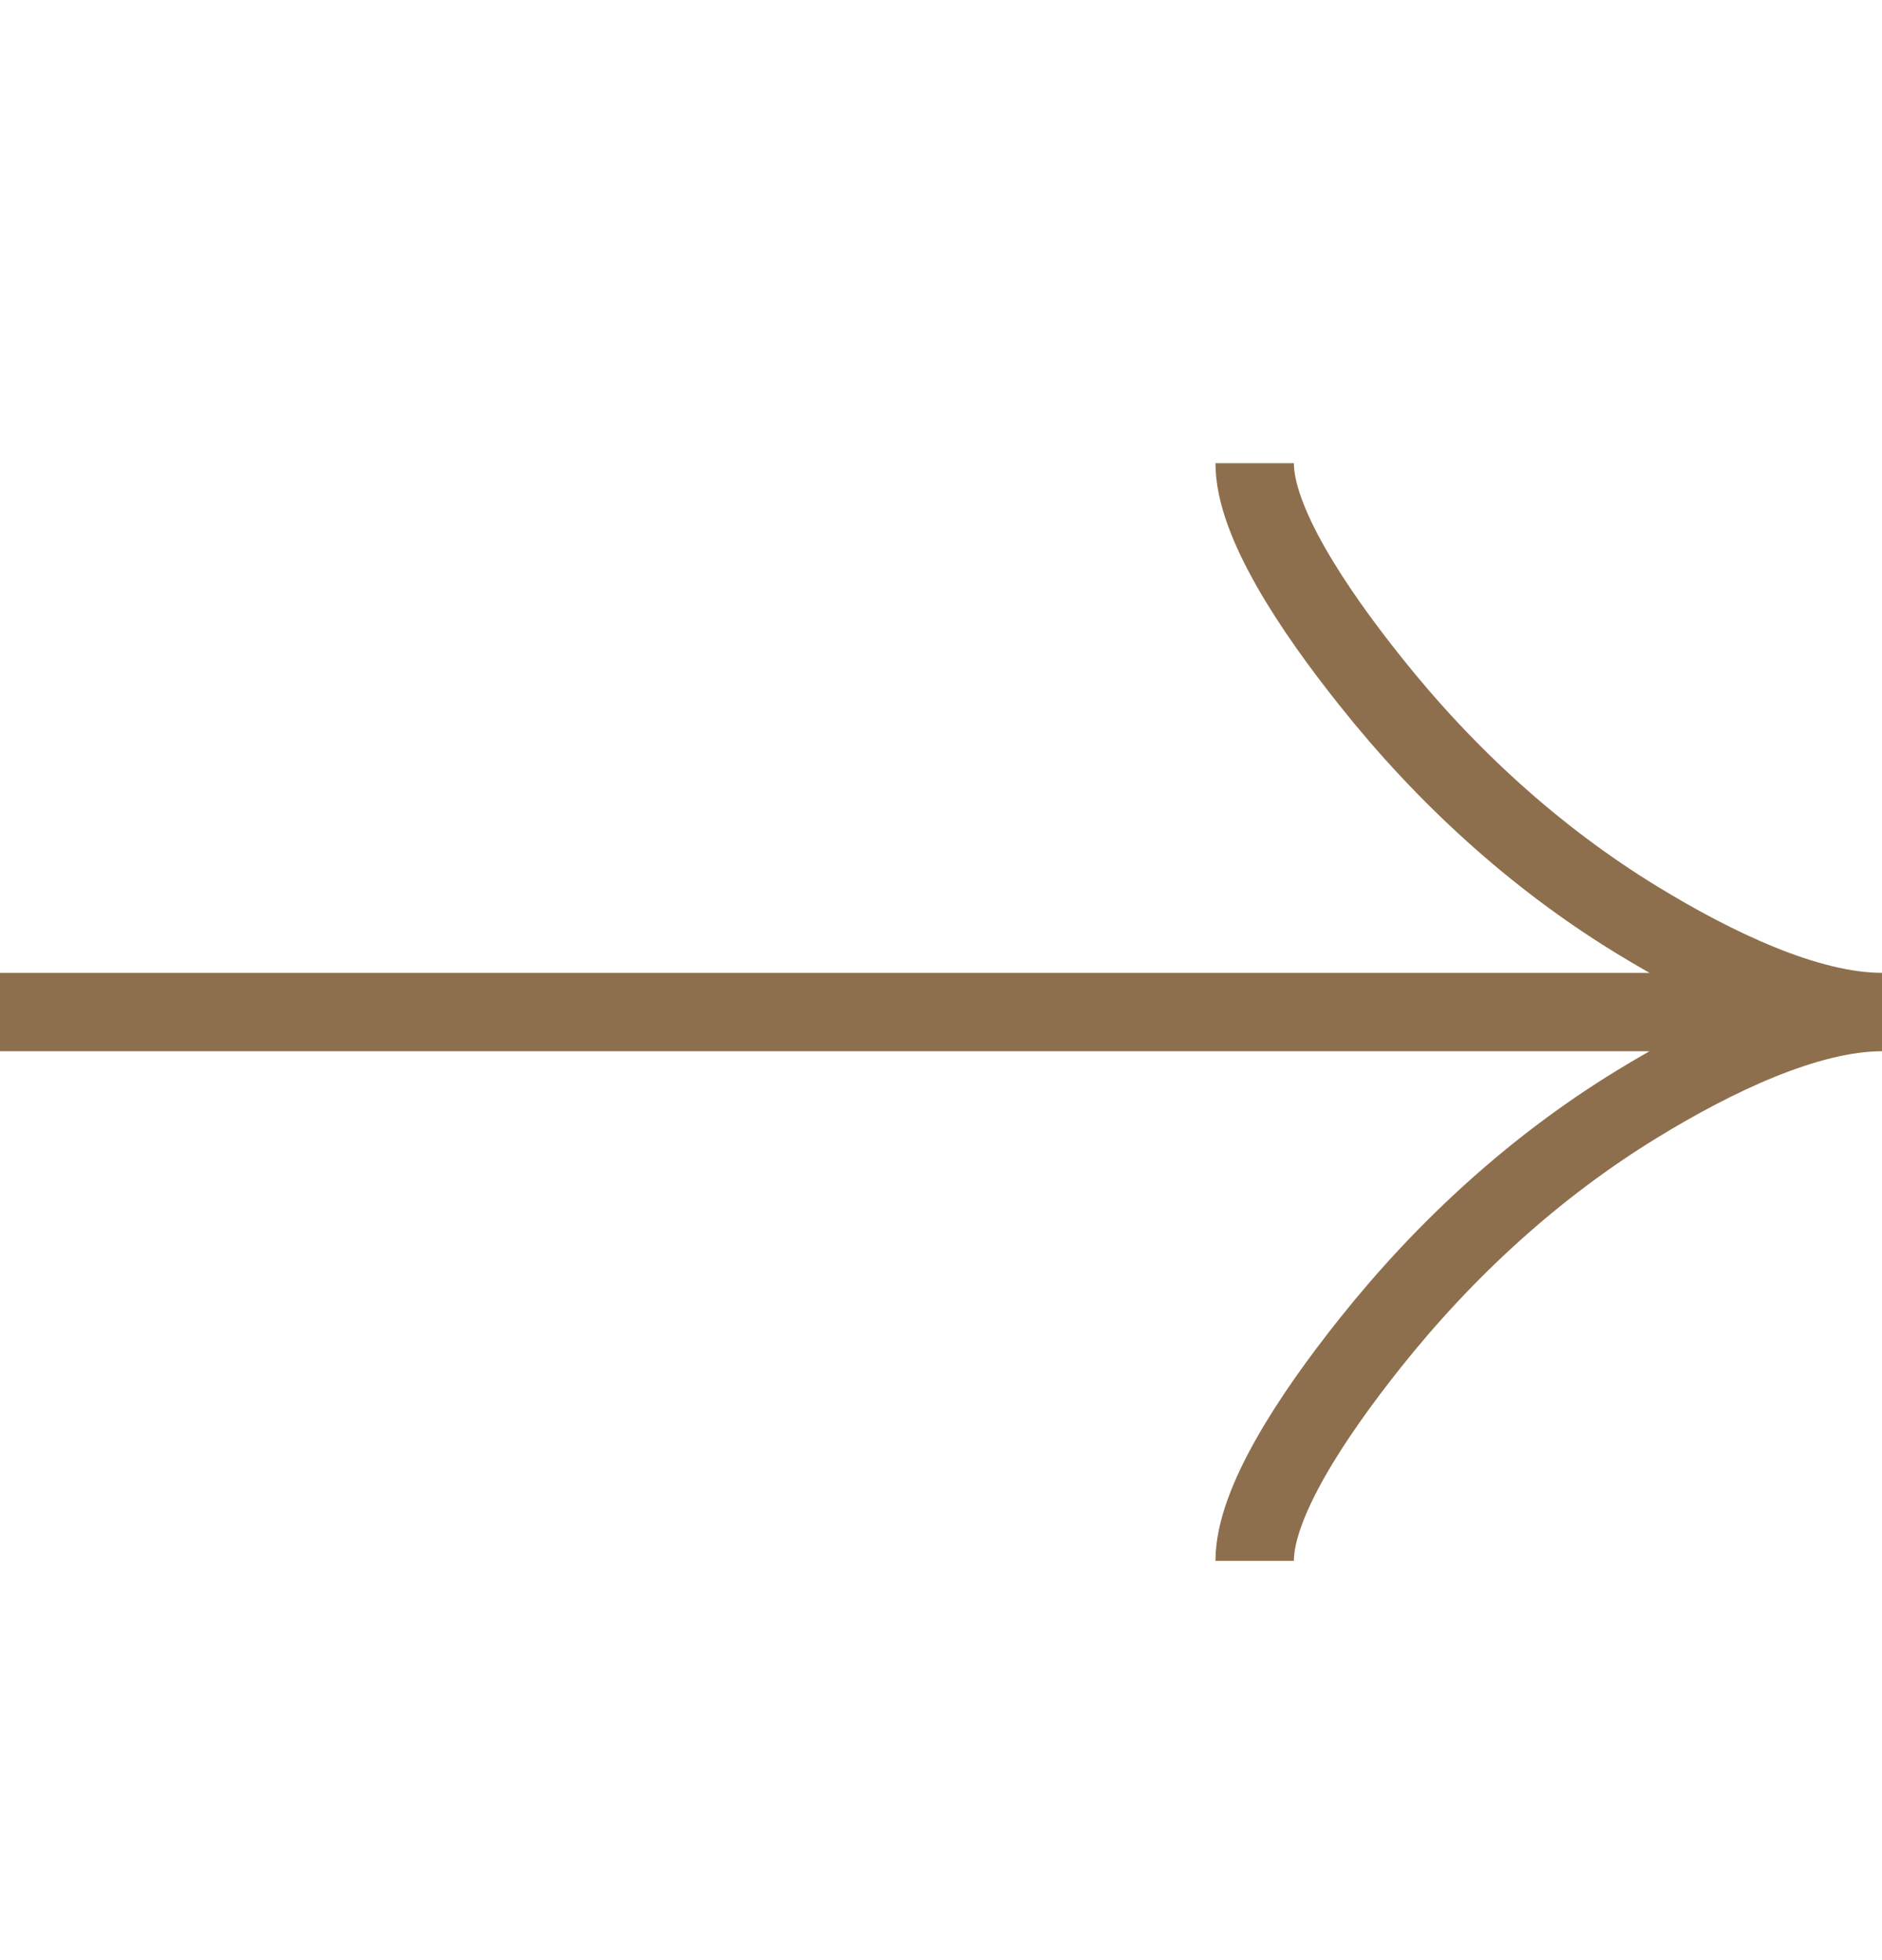 <?xml version="1.0" encoding="UTF-8"?> <svg xmlns="http://www.w3.org/2000/svg" width="24" height="25" viewBox="0 0 24 25" fill="none"><path d="M16 5.908C16 6.65 16.733 7.758 17.475 8.688C18.429 9.888 19.569 10.935 20.876 11.734C21.856 12.333 23.044 12.908 24 12.908M24 12.908C23.044 12.908 21.855 13.483 20.876 14.082C19.569 14.882 18.429 15.929 17.475 17.127C16.733 18.058 16 19.168 16 19.908M24 12.908H0" stroke="#8E6F4D"></path></svg> 